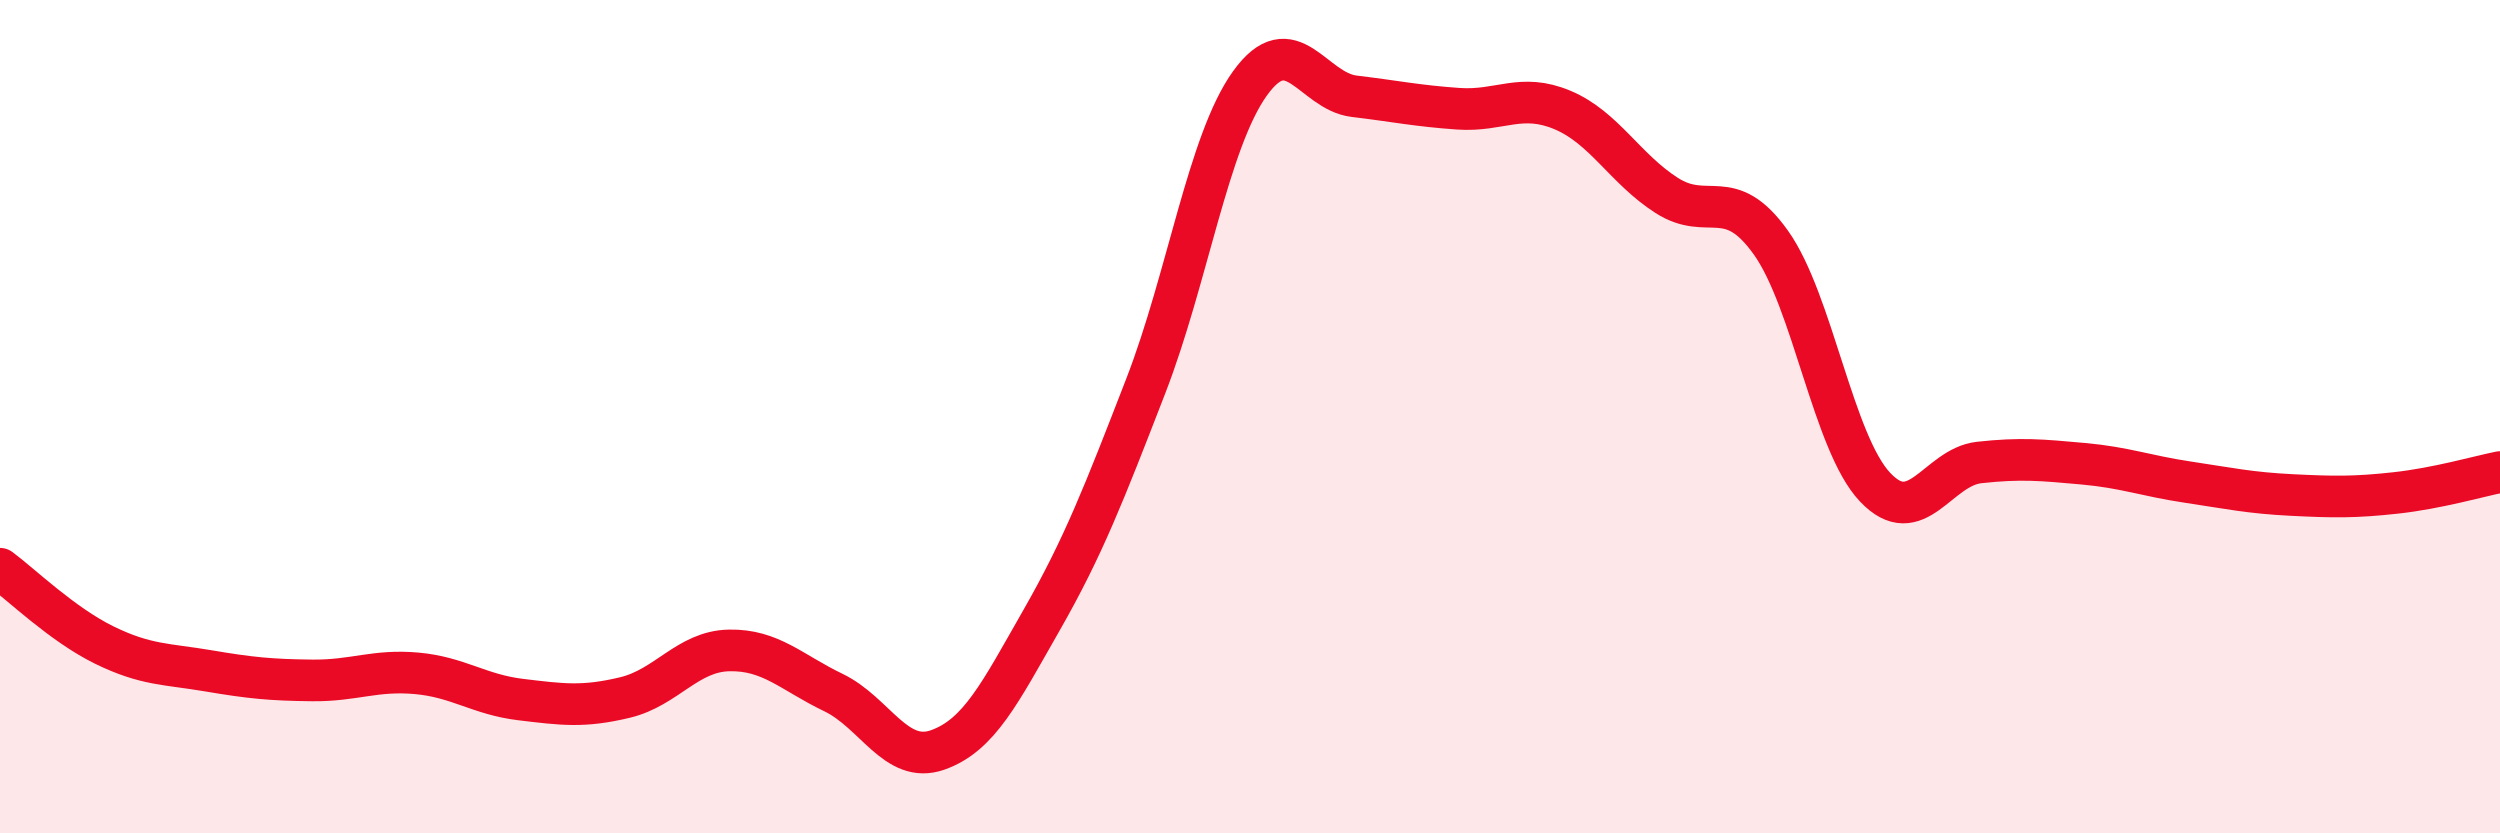 
    <svg width="60" height="20" viewBox="0 0 60 20" xmlns="http://www.w3.org/2000/svg">
      <path
        d="M 0,13.65 C 0.5,14.02 1.5,14.99 2.5,15.48 C 3.5,15.97 4,15.93 5,16.1 C 6,16.27 6.5,16.32 7.5,16.33 C 8.5,16.34 9,16.07 10,16.16 C 11,16.25 11.5,16.67 12.5,16.79 C 13.5,16.91 14,16.98 15,16.74 C 16,16.5 16.5,15.63 17.5,15.61 C 18.5,15.59 19,16.14 20,16.62 C 21,17.1 21.5,18.35 22.5,18 C 23.5,17.65 24,16.63 25,14.88 C 26,13.13 26.5,11.84 27.5,9.26 C 28.5,6.68 29,3.39 30,2 C 31,0.61 31.5,2.19 32.5,2.31 C 33.5,2.43 34,2.54 35,2.61 C 36,2.68 36.5,2.22 37.5,2.64 C 38.5,3.06 39,4.05 40,4.69 C 41,5.33 41.5,4.42 42.5,5.82 C 43.5,7.22 44,10.63 45,11.69 C 46,12.75 46.5,11.21 47.5,11.1 C 48.5,10.99 49,11.04 50,11.13 C 51,11.22 51.5,11.42 52.5,11.57 C 53.5,11.72 54,11.83 55,11.88 C 56,11.93 56.5,11.94 57.5,11.83 C 58.5,11.72 59.5,11.43 60,11.33L60 20L0 20Z"
        fill="#EB0A25"
        opacity="0.1"
        stroke-linecap="round"
        stroke-linejoin="round"
      />
      <path
        d="M 0,13.65 C 0.5,14.02 1.5,14.99 2.5,15.48 C 3.5,15.97 4,15.93 5,16.1 C 6,16.27 6.5,16.32 7.5,16.33 C 8.5,16.34 9,16.07 10,16.16 C 11,16.25 11.5,16.67 12.5,16.79 C 13.5,16.91 14,16.98 15,16.74 C 16,16.5 16.5,15.63 17.5,15.61 C 18.5,15.59 19,16.14 20,16.62 C 21,17.1 21.5,18.35 22.5,18 C 23.5,17.65 24,16.63 25,14.88 C 26,13.13 26.5,11.84 27.5,9.26 C 28.5,6.68 29,3.39 30,2 C 31,0.61 31.5,2.19 32.5,2.31 C 33.5,2.43 34,2.54 35,2.61 C 36,2.68 36.5,2.22 37.5,2.64 C 38.5,3.06 39,4.05 40,4.69 C 41,5.33 41.5,4.42 42.5,5.82 C 43.5,7.22 44,10.63 45,11.69 C 46,12.75 46.5,11.21 47.5,11.1 C 48.5,10.99 49,11.04 50,11.13 C 51,11.22 51.5,11.42 52.5,11.57 C 53.5,11.72 54,11.83 55,11.88 C 56,11.93 56.5,11.94 57.5,11.83 C 58.5,11.72 59.5,11.43 60,11.33"
        stroke="#EB0A25"
        stroke-width="1"
        fill="none"
        stroke-linecap="round"
        stroke-linejoin="round"
      />
    </svg>
  